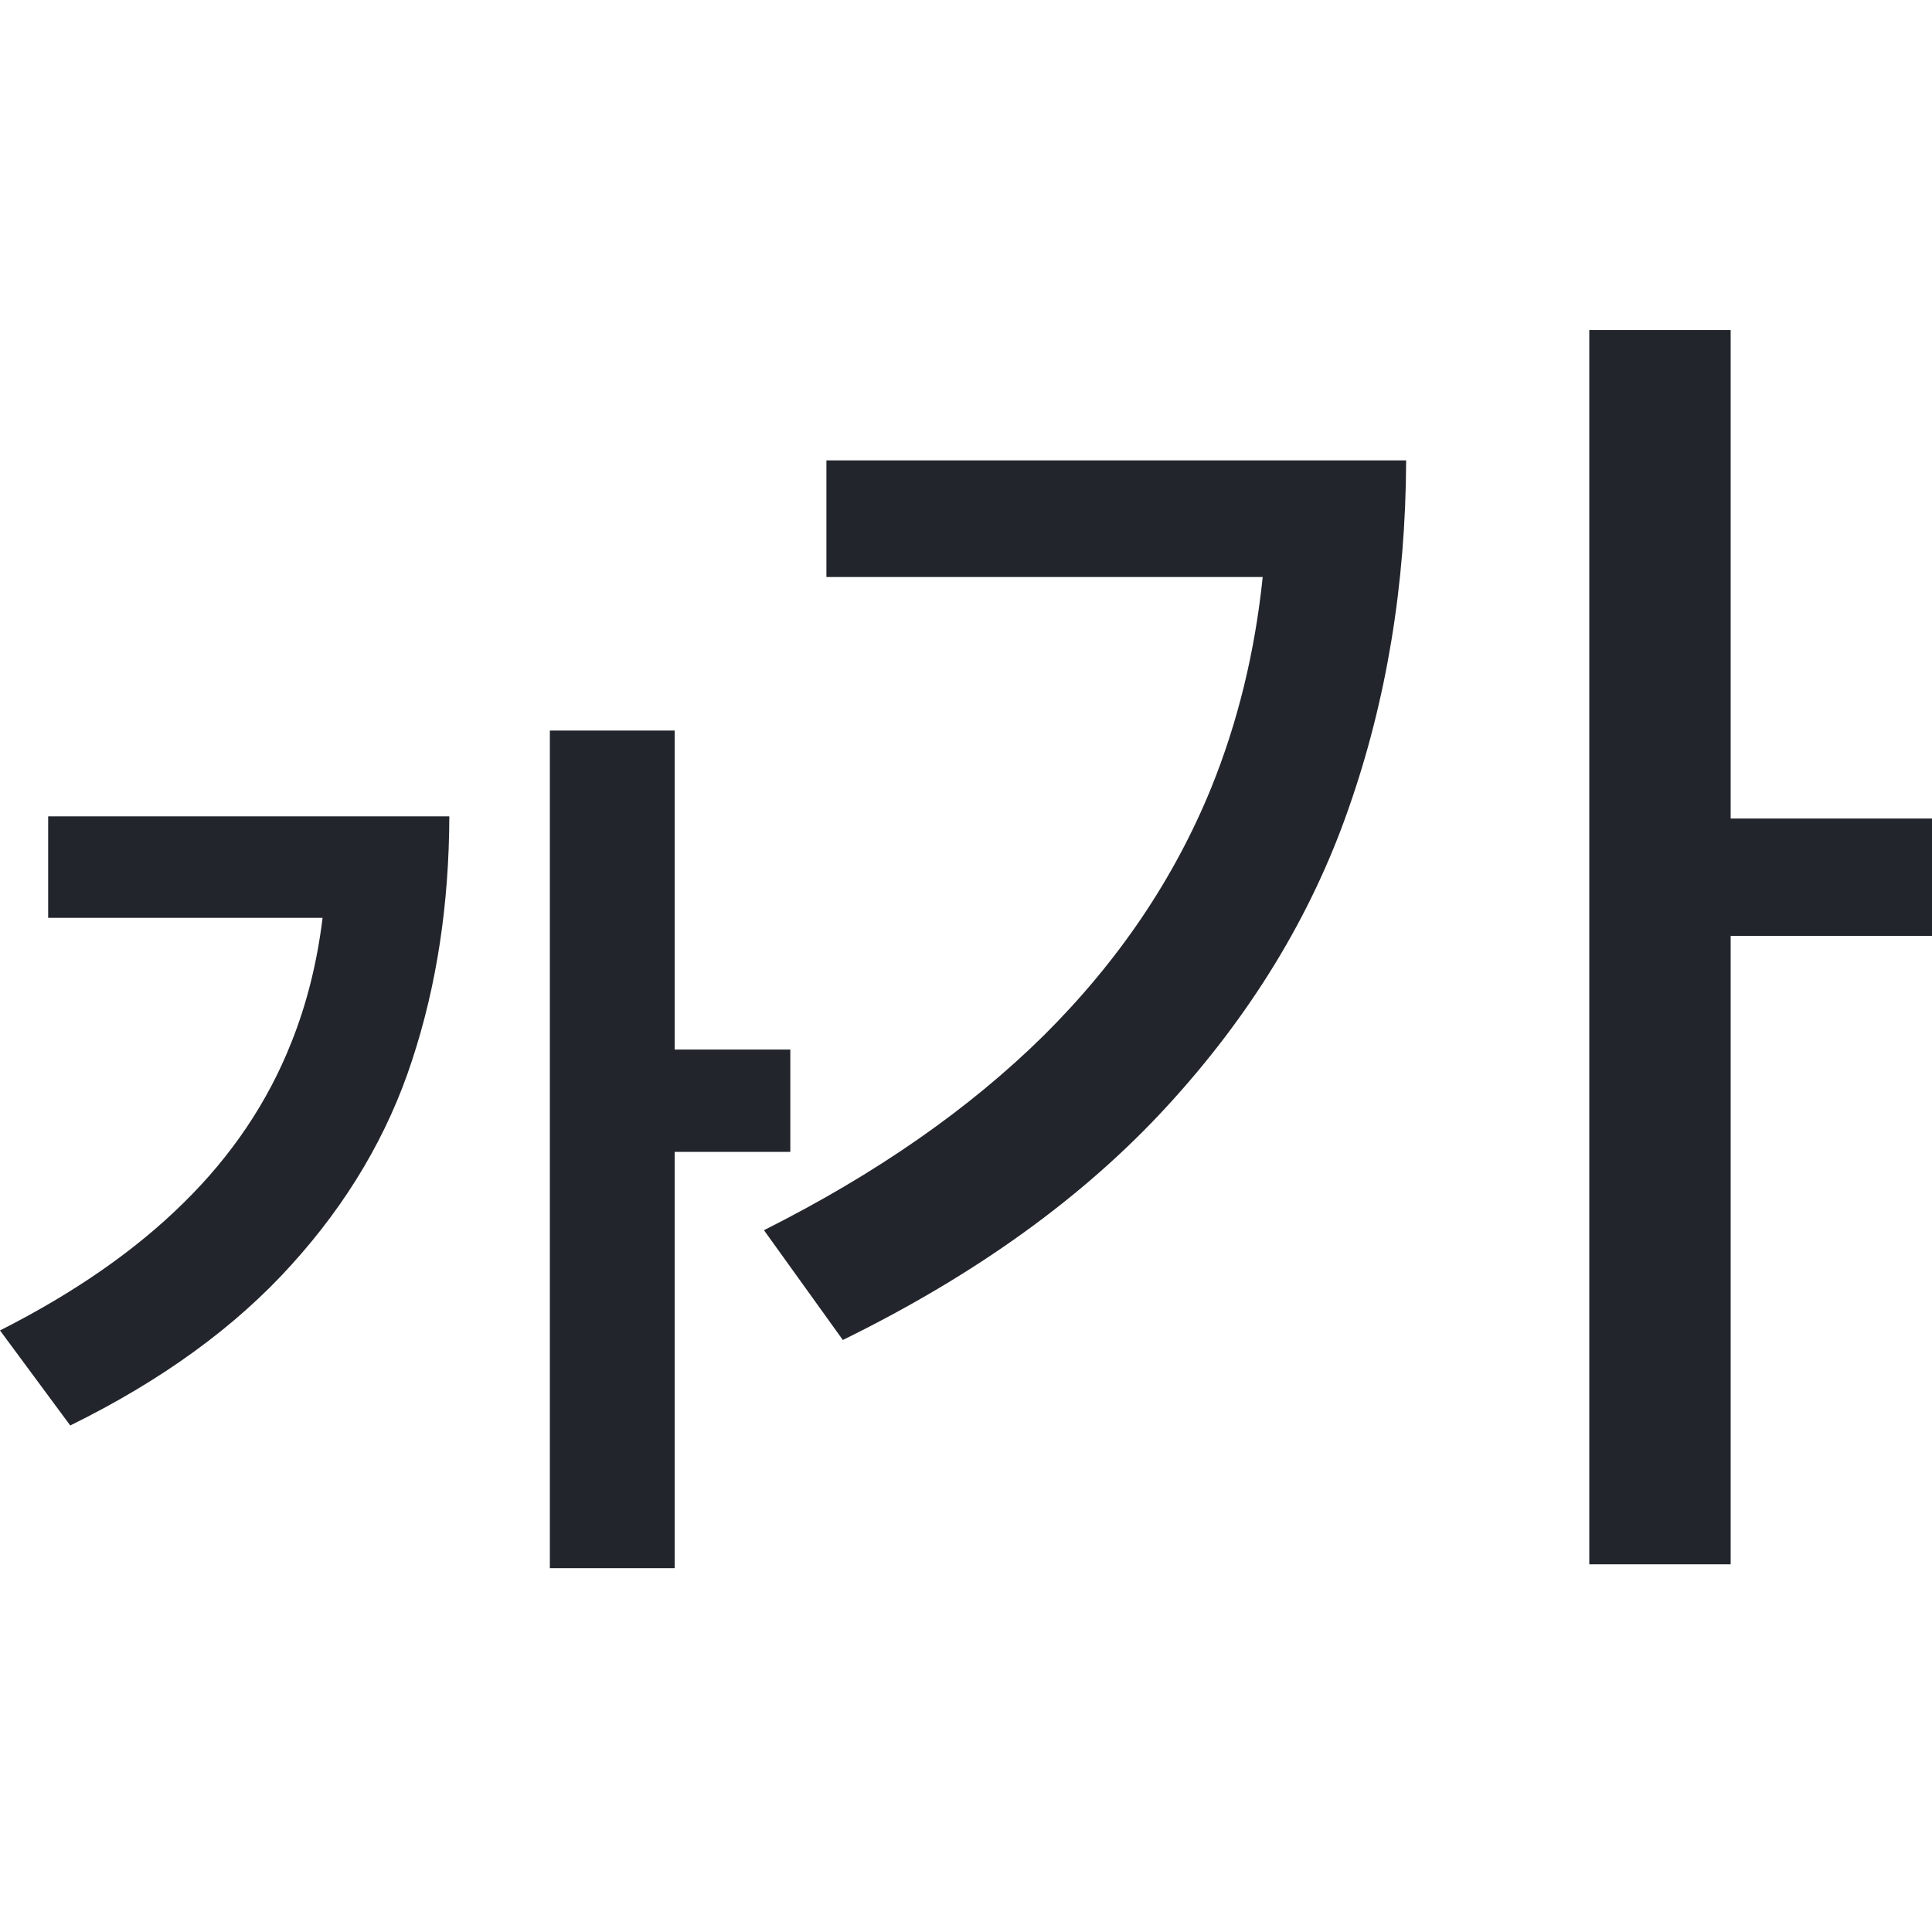<svg width="28" height="28" viewBox="0 0 28 28" fill="none" xmlns="http://www.w3.org/2000/svg">
<path fill-rule="evenodd" clip-rule="evenodd" d="M23.033 22.671H25.082V13.563H28V11.863H25.082V4.783H23.033V22.671ZM19.543 11.723C20.093 10.159 20.372 8.475 20.379 6.672H19.404H18.37H11.977V8.363H18.3C18.187 9.45 17.939 10.467 17.555 11.415C17.018 12.734 16.209 13.931 15.129 15.005C14.048 16.072 12.696 17.013 11.072 17.829L12.215 19.42C14.137 18.478 15.702 17.351 16.908 16.039C18.121 14.72 19 13.281 19.543 11.723ZM7.969 22.727H9.778V16.694H11.454V15.211H9.778V10.588H7.969V22.727ZM5.973 15.364C6.328 14.286 6.508 13.109 6.512 11.831H5.654H4.743H0.698V13.302H4.675C4.596 13.95 4.445 14.551 4.224 15.104C3.882 15.969 3.361 16.745 2.661 17.432C1.965 18.12 1.078 18.736 0 19.282L1.018 20.659C2.344 20.007 3.412 19.231 4.224 18.33C5.04 17.43 5.623 16.441 5.973 15.364Z" fill="#22262C"/>
</svg>
